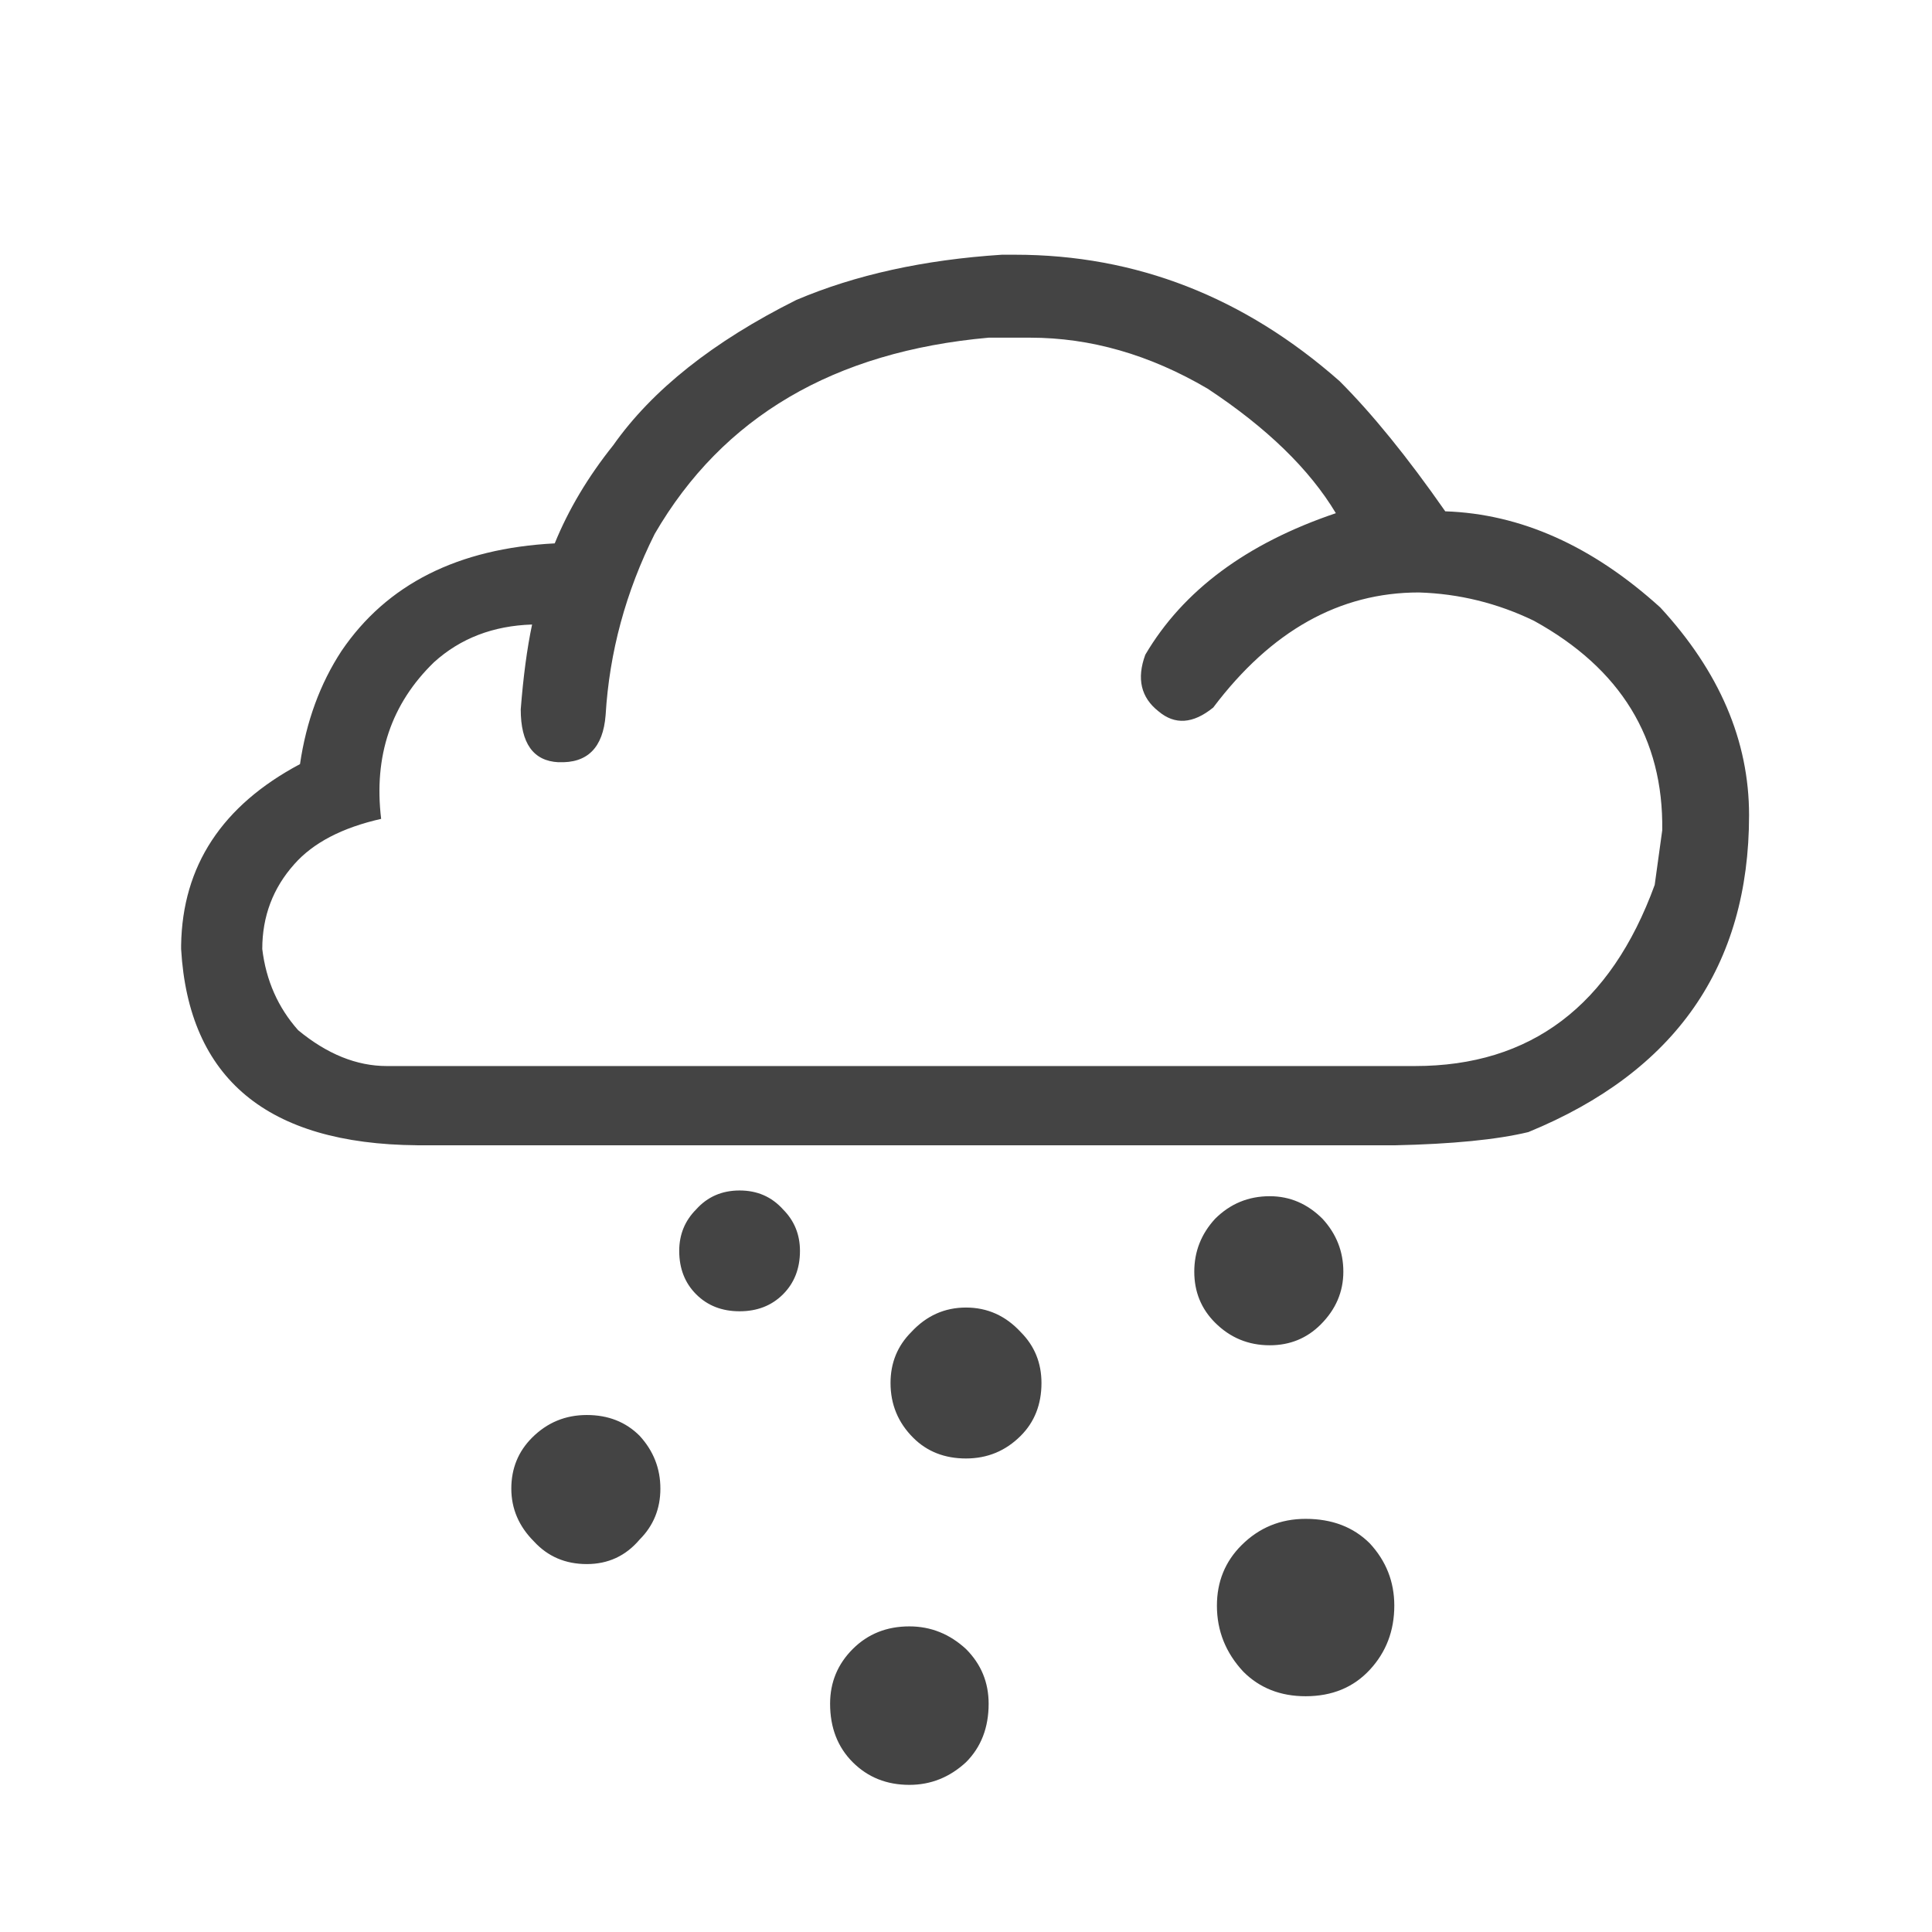 <!-- Generated by IcoMoon.io -->
<svg version="1.1" xmlns="http://www.w3.org/2000/svg" width="32" height="32" viewBox="0 0 32 32">
<path fill="#444" d="M9.25 12.625q-0.625-0.031-0.625-0.875 0.063-0.813 0.188-1.406-0.969 0.031-1.625 0.625-1.063 1.031-0.875 2.594-0.969 0.219-1.438 0.75-0.531 0.594-0.531 1.406 0.094 0.781 0.594 1.344 0.719 0.594 1.469 0.594h17.031q2.875 0 3.969-3l0.125-0.906q0.031-2.281-2.125-3.469-0.906-0.438-1.906-0.469-1.969 0-3.406 1.906-0.5 0.406-0.906 0.063-0.438-0.344-0.219-0.938 0.938-1.594 3.156-2.344-0.656-1.094-2.125-2.063-1.438-0.844-2.938-0.844h-0.688q-3.844 0.344-5.531 3.25-0.719 1.438-0.813 3-0.063 0.813-0.781 0.781zM6.906 18.969q-3.719-0.031-3.906-3.25v-0.063q0.031-1.969 1.969-3 0.156-1.063 0.688-1.875 1.125-1.656 3.531-1.781 0.344-0.844 0.969-1.625 0.969-1.375 3.031-2.406 1.469-0.625 3.406-0.75h0.219q3 0 5.375 2.094 0.813 0.813 1.75 2.156 1.875 0.063 3.563 1.594 1.469 1.594 1.469 3.438 0 3.75-3.656 5.25-0.781 0.188-2.219 0.219h-16.188zM16.906 22.063q0.344 0.344 0.344 0.844 0 0.531-0.344 0.875-0.375 0.375-0.906 0.375t-0.875-0.344q-0.375-0.375-0.375-0.906 0-0.5 0.344-0.844 0.375-0.406 0.906-0.406t0.906 0.406zM10.594 23.781q0.344 0.375 0.344 0.875t-0.344 0.844q-0.344 0.406-0.875 0.406t-0.875-0.375q-0.375-0.375-0.375-0.875t0.344-0.844q0.375-0.375 0.906-0.375t0.875 0.344zM16 27.313q0.375 0.375 0.375 0.906 0 0.594-0.375 0.969-0.406 0.375-0.938 0.375-0.563 0-0.938-0.375t-0.375-0.969q0-0.531 0.375-0.906t0.938-0.375q0.531 0 0.938 0.375zM21.031 19.813q0.5 0 0.875 0.375 0.344 0.375 0.344 0.875t-0.375 0.875q-0.344 0.344-0.844 0.344-0.531 0-0.906-0.375-0.344-0.344-0.344-0.844t0.344-0.875q0.375-0.375 0.906-0.375zM12.969 20.031q0.281 0.281 0.281 0.688 0 0.438-0.281 0.719t-0.719 0.281-0.719-0.281-0.281-0.719q0-0.406 0.281-0.688 0.281-0.313 0.719-0.313t0.719 0.313zM22.688 25.563q0.406 0.438 0.406 1.031 0 0.625-0.406 1.063t-1.063 0.438q-0.625 0-1.031-0.406-0.438-0.469-0.438-1.094 0-0.594 0.406-1 0.438-0.438 1.063-0.438 0.656 0 1.063 0.406z"></path>
</svg>
